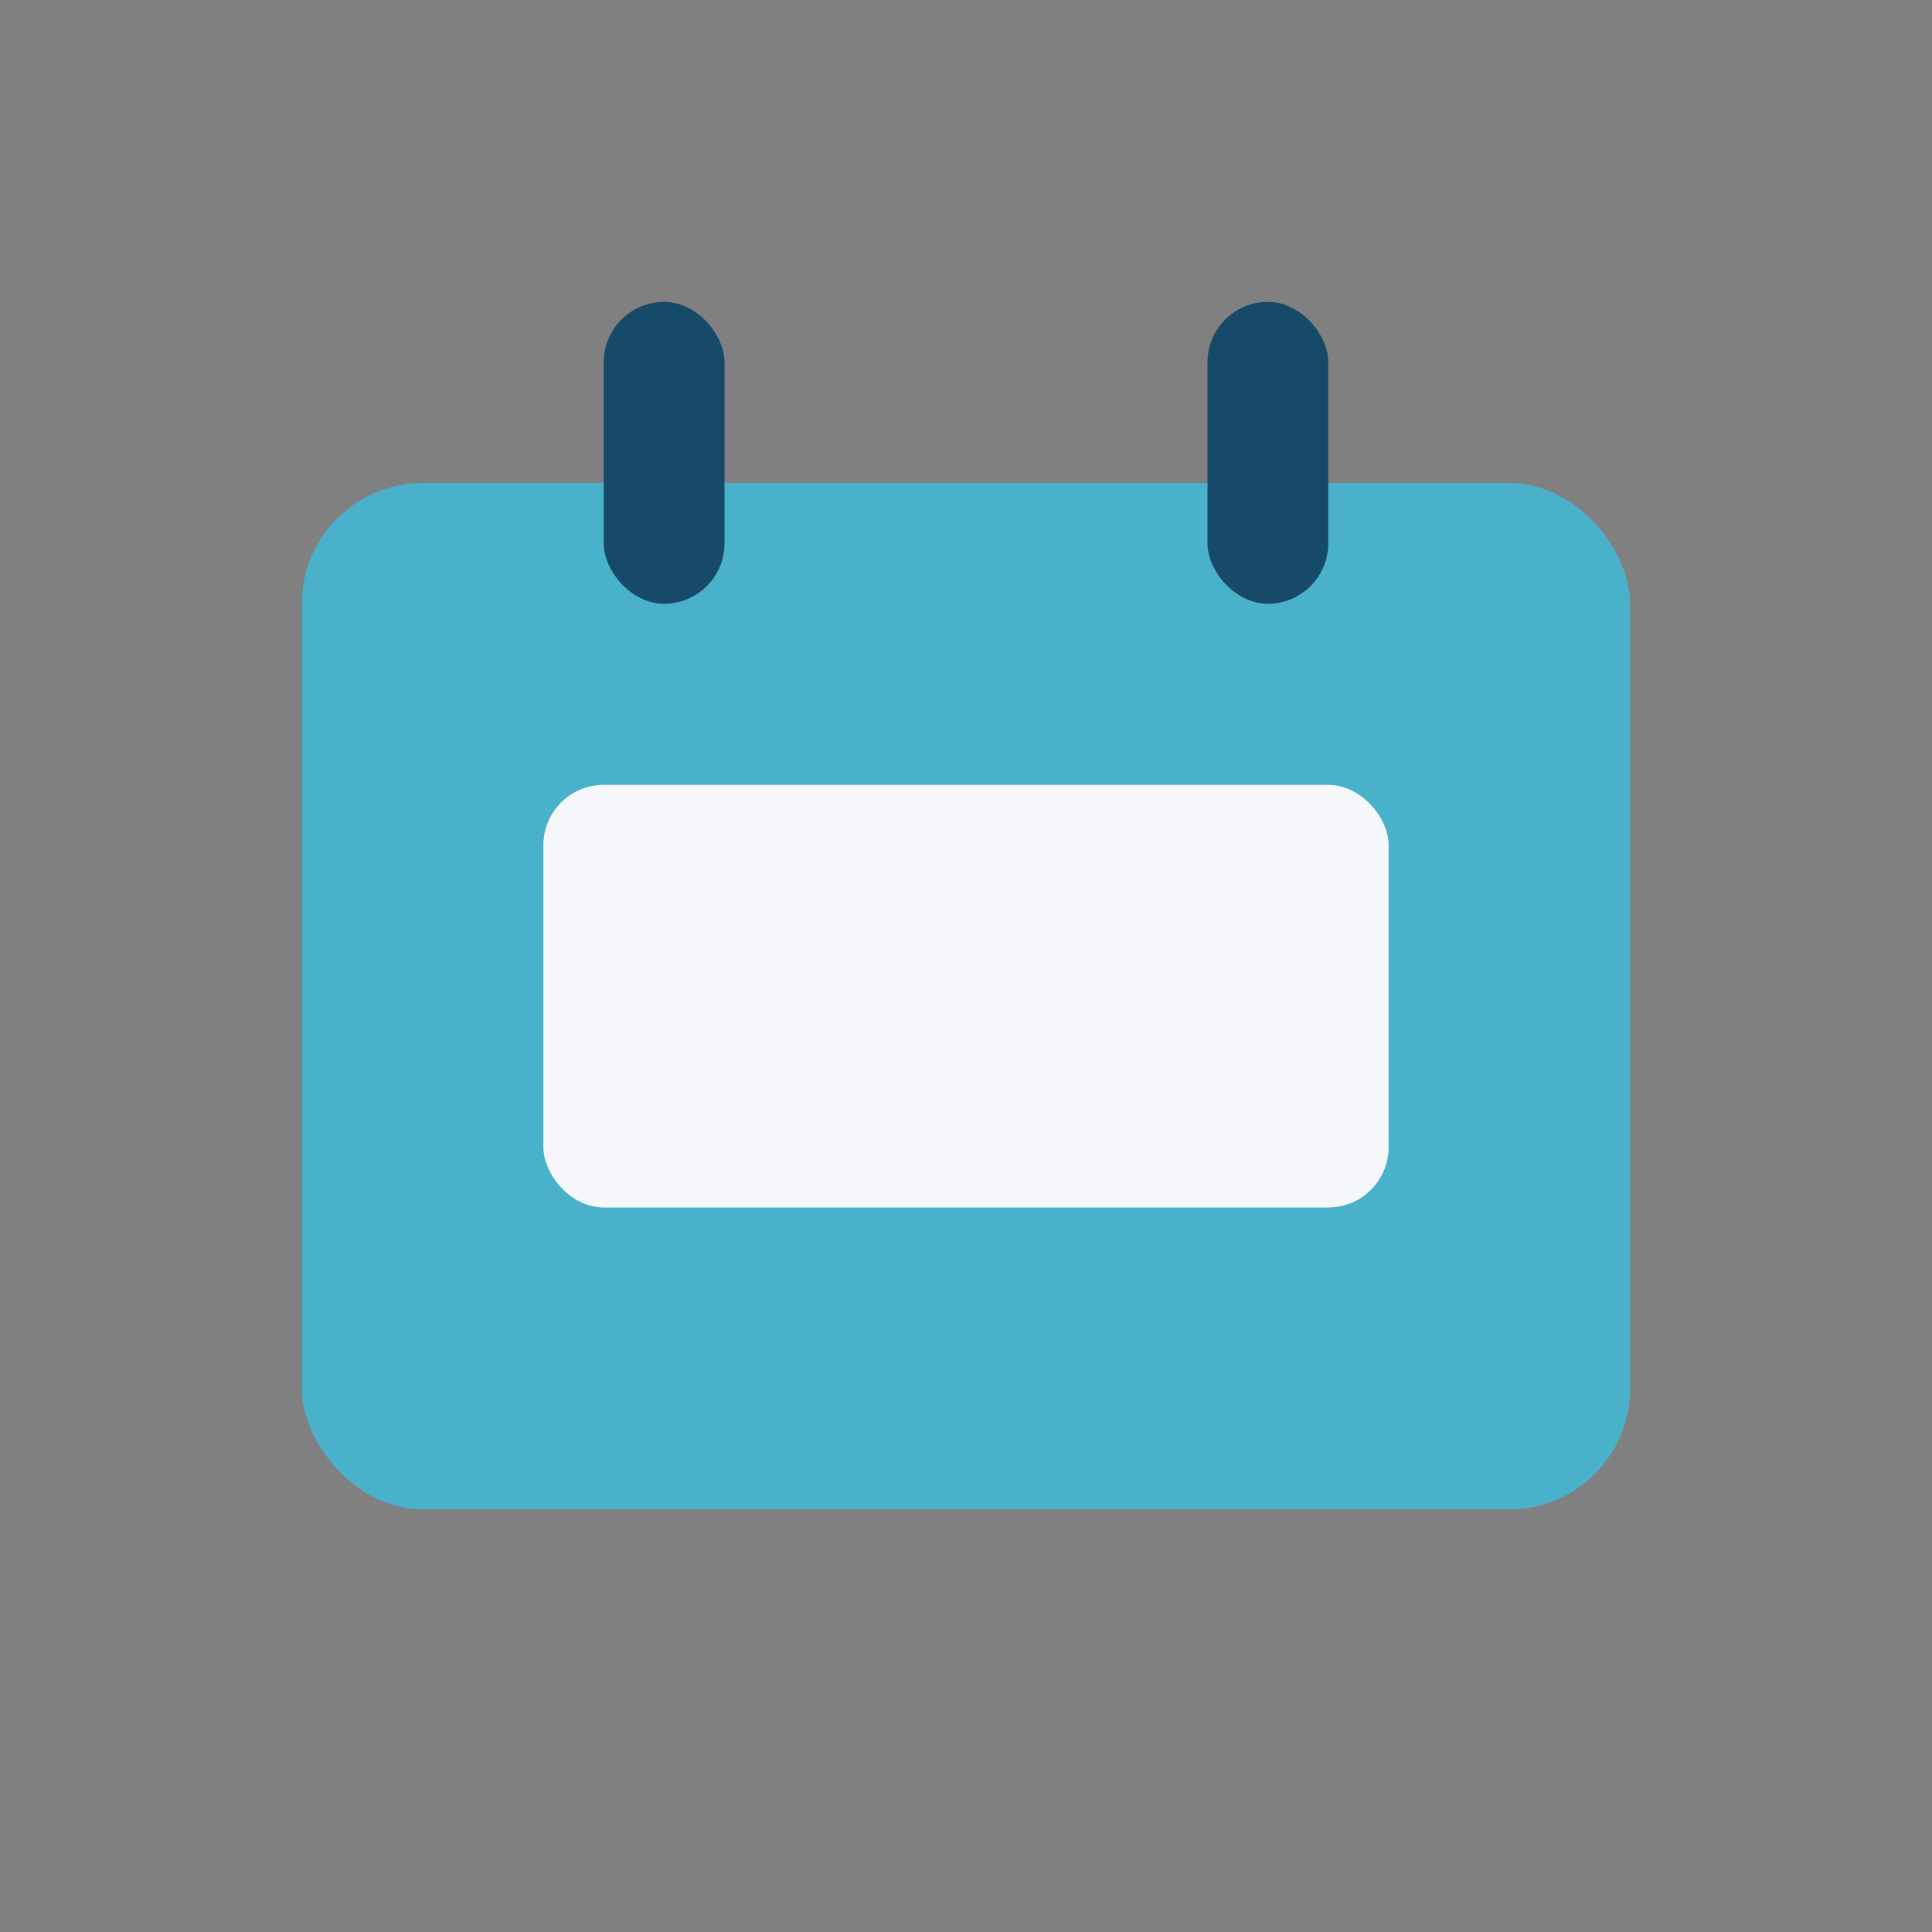 <?xml version="1.0" encoding="UTF-8"?>
<svg xmlns="http://www.w3.org/2000/svg" width="32" height="32" viewBox="0 0 32 32"><rect x="0" y="0" width="32" height="32" fill="#808080" stroke="none"/><rect x="5" y="8" width="22" height="17" rx="2" fill="#4AB1CB"/><rect x="9" y="13" width="14" height="7" rx="1" fill="#F5F7FA"/><rect x="10" y="5" width="2" height="5" rx="1" fill="#164A68"/><rect x="20" y="5" width="2" height="5" rx="1" fill="#164A68"/></svg>
